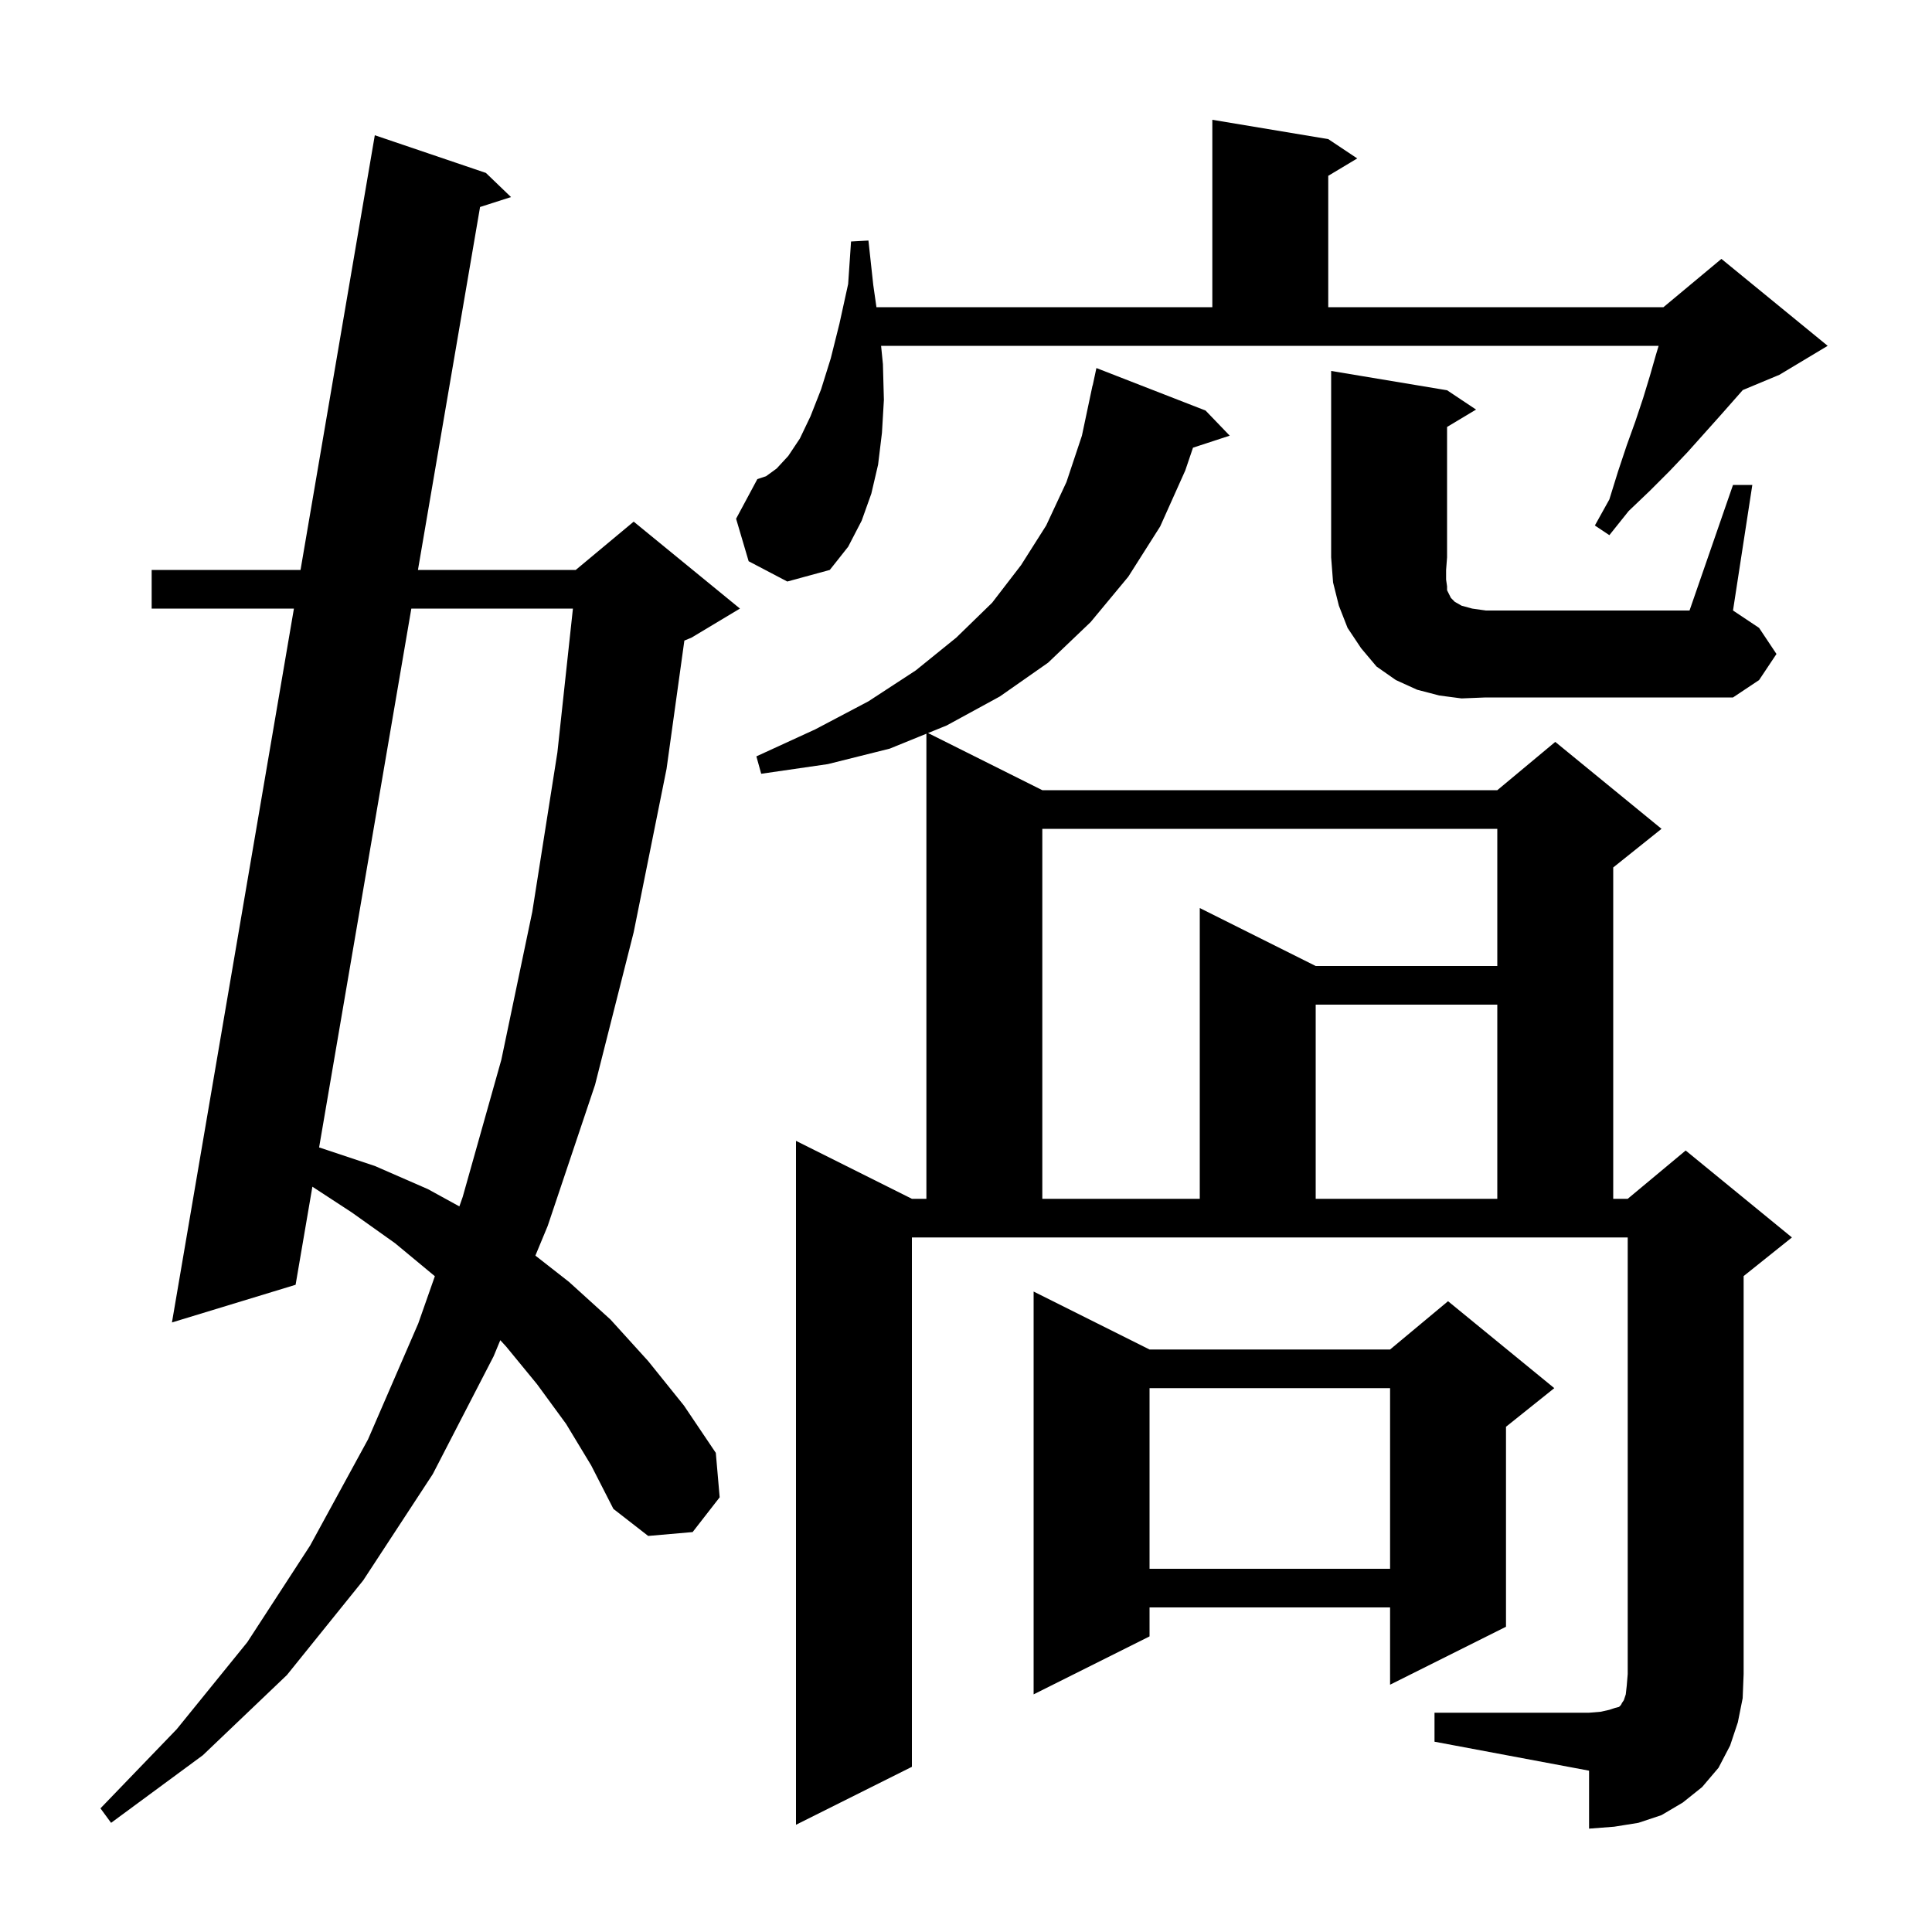 <svg xmlns="http://www.w3.org/2000/svg" xmlns:xlink="http://www.w3.org/1999/xlink" version="1.1" baseProfile="full" viewBox="0 0 200 200" width="200" height="200"><g fill="currentColor"><path d="M 148.5 177.3 L 164.5 177.3 L 165.7 177.2 L 166.6 177.0 L 167.2 176.8 L 167.6 176.7 L 167.8 176.5 L 167.9 176.3 L 168.1 176.0 L 168.3 175.4 L 168.4 174.5 L 168.5 173.3 L 168.5 128.1 L 94.4 128.1 L 94.4 182.9 L 82.4 188.9 L 82.4 118.1 L 94.4 124.1 L 95.9 124.1 L 95.9 75.954 L 92.1 77.5 L 85.7 79.1 L 78.8 80.1 L 78.3 78.3 L 84.4 75.5 L 89.9 72.6 L 94.8 69.4 L 99.0 66.0 L 102.7 62.4 L 105.7 58.5 L 108.3 54.4 L 110.4 49.9 L 112.0 45.1 L 113.1 39.9 L 113.114 39.903 L 113.5 38.1 L 124.8 42.5 L 127.3 45.1 L 123.498 46.344 L 122.7 48.7 L 120.1 54.5 L 116.8 59.7 L 112.9 64.4 L 108.5 68.6 L 103.5 72.1 L 98.0 75.1 L 96.07 75.885 L 107.9 81.8 L 155.0 81.8 L 161.0 76.8 L 172.0 85.8 L 167.0 89.8 L 167.0 124.1 L 168.5 124.1 L 174.5 119.1 L 185.5 128.1 L 180.5 132.1 L 180.5 173.3 L 180.4 175.8 L 179.9 178.3 L 179.1 180.7 L 177.9 183.0 L 176.2 185.0 L 174.2 186.6 L 172.0 187.9 L 169.6 188.7 L 167.1 189.1 L 164.5 189.3 L 164.5 183.3 L 148.5 180.3 Z M 58.6 147.4 L 55.6 143.3 L 52.4 139.4 L 51.79 138.737 L 51.1 140.4 L 44.8 152.6 L 37.6 163.6 L 29.7 173.4 L 21.0 181.7 L 11.5 188.7 L 10.4 187.2 L 18.3 179.0 L 25.6 170.0 L 32.1 160.0 L 38.1 149.0 L 43.3 137.0 L 45.016 132.114 L 45.0 132.1 L 40.9 128.7 L 36.4 125.5 L 32.338 122.847 L 30.6 133.0 L 17.8 136.9 L 30.427 63.0 L 15.7 63.0 L 15.7 59.0 L 31.111 59.0 L 38.8 14.0 L 50.3 17.9 L 52.9 20.4 L 49.696 21.428 L 43.266 59.0 L 59.6 59.0 L 65.6 54.0 L 76.6 63.0 L 71.6 66.0 L 70.845 66.314 L 69.0 79.6 L 65.6 96.5 L 61.6 112.3 L 56.7 126.9 L 55.423 129.979 L 58.9 132.7 L 63.2 136.6 L 67.1 140.9 L 70.8 145.5 L 74.1 150.4 L 74.5 155.0 L 71.7 158.6 L 67.1 159.0 L 63.5 156.2 L 61.2 151.7 Z M 119.0 139.7 L 143.9 139.7 L 149.9 134.7 L 160.9 143.7 L 155.9 147.7 L 155.9 168.4 L 143.9 174.4 L 143.9 166.4 L 119.0 166.4 L 119.0 169.4 L 107.0 175.4 L 107.0 133.7 Z M 119.0 143.7 L 119.0 162.4 L 143.9 162.4 L 143.9 143.7 Z M 42.581 63.0 L 33.033 118.786 L 33.1 118.8 L 38.8 120.7 L 44.3 123.1 L 47.554 124.886 L 47.9 123.9 L 51.9 109.7 L 55.1 94.4 L 57.7 77.9 L 59.309 63.0 Z M 107.9 85.8 L 107.9 124.1 L 124.2 124.1 L 124.2 94.0 L 136.2 100.0 L 155.0 100.0 L 155.0 85.8 Z M 136.2 104.0 L 136.2 124.1 L 155.0 124.1 L 155.0 104.0 Z M 151.3 72.3 L 149.0 72.0 L 146.7 71.4 L 144.5 70.4 L 142.5 69.0 L 140.9 67.1 L 139.5 65.0 L 138.6 62.7 L 138.0 60.3 L 137.8 57.7 L 137.8 38.4 L 149.8 40.4 L 152.8 42.4 L 149.8 44.2 L 149.8 57.7 L 149.7 59.0 L 149.7 60.0 L 149.8 60.7 L 149.8 61.1 L 150.2 61.9 L 150.6 62.3 L 151.3 62.7 L 152.4 63.0 L 153.8 63.2 L 174.9 63.2 L 179.4 50.2 L 181.4 50.2 L 179.4 63.2 L 182.1 65.0 L 183.9 67.7 L 182.1 70.4 L 179.4 72.2 L 153.8 72.2 Z M 77.5 58.1 L 76.2 53.7 L 78.4 49.6 L 79.3 49.3 L 80.4 48.5 L 81.6 47.2 L 82.8 45.4 L 83.9 43.1 L 85.0 40.3 L 86.0 37.1 L 86.9 33.5 L 87.8 29.4 L 88.1 25.0 L 89.9 24.9 L 90.4 29.5 L 90.729 31.8 L 125.5 31.8 L 125.5 12.4 L 137.5 14.4 L 140.5 16.4 L 137.5 18.2 L 137.5 31.8 L 172.2 31.8 L 178.2 26.8 L 189.2 35.8 L 184.2 38.8 L 180.414 40.378 L 178.1 43.0 L 174.7 46.8 L 172.8 48.8 L 170.8 50.8 L 168.6 52.9 L 166.6 55.4 L 165.1 54.4 L 166.6 51.7 L 167.5 48.8 L 168.4 46.1 L 169.3 43.6 L 170.1 41.2 L 170.8 38.9 L 171.4 36.8 L 171.7 35.8 L 91.21 35.8 L 91.4 37.7 L 91.5 41.4 L 91.3 44.8 L 90.9 48.1 L 90.2 51.1 L 89.2 53.9 L 87.8 56.6 L 85.9 59.0 L 81.5 60.2 Z "/></g></svg>